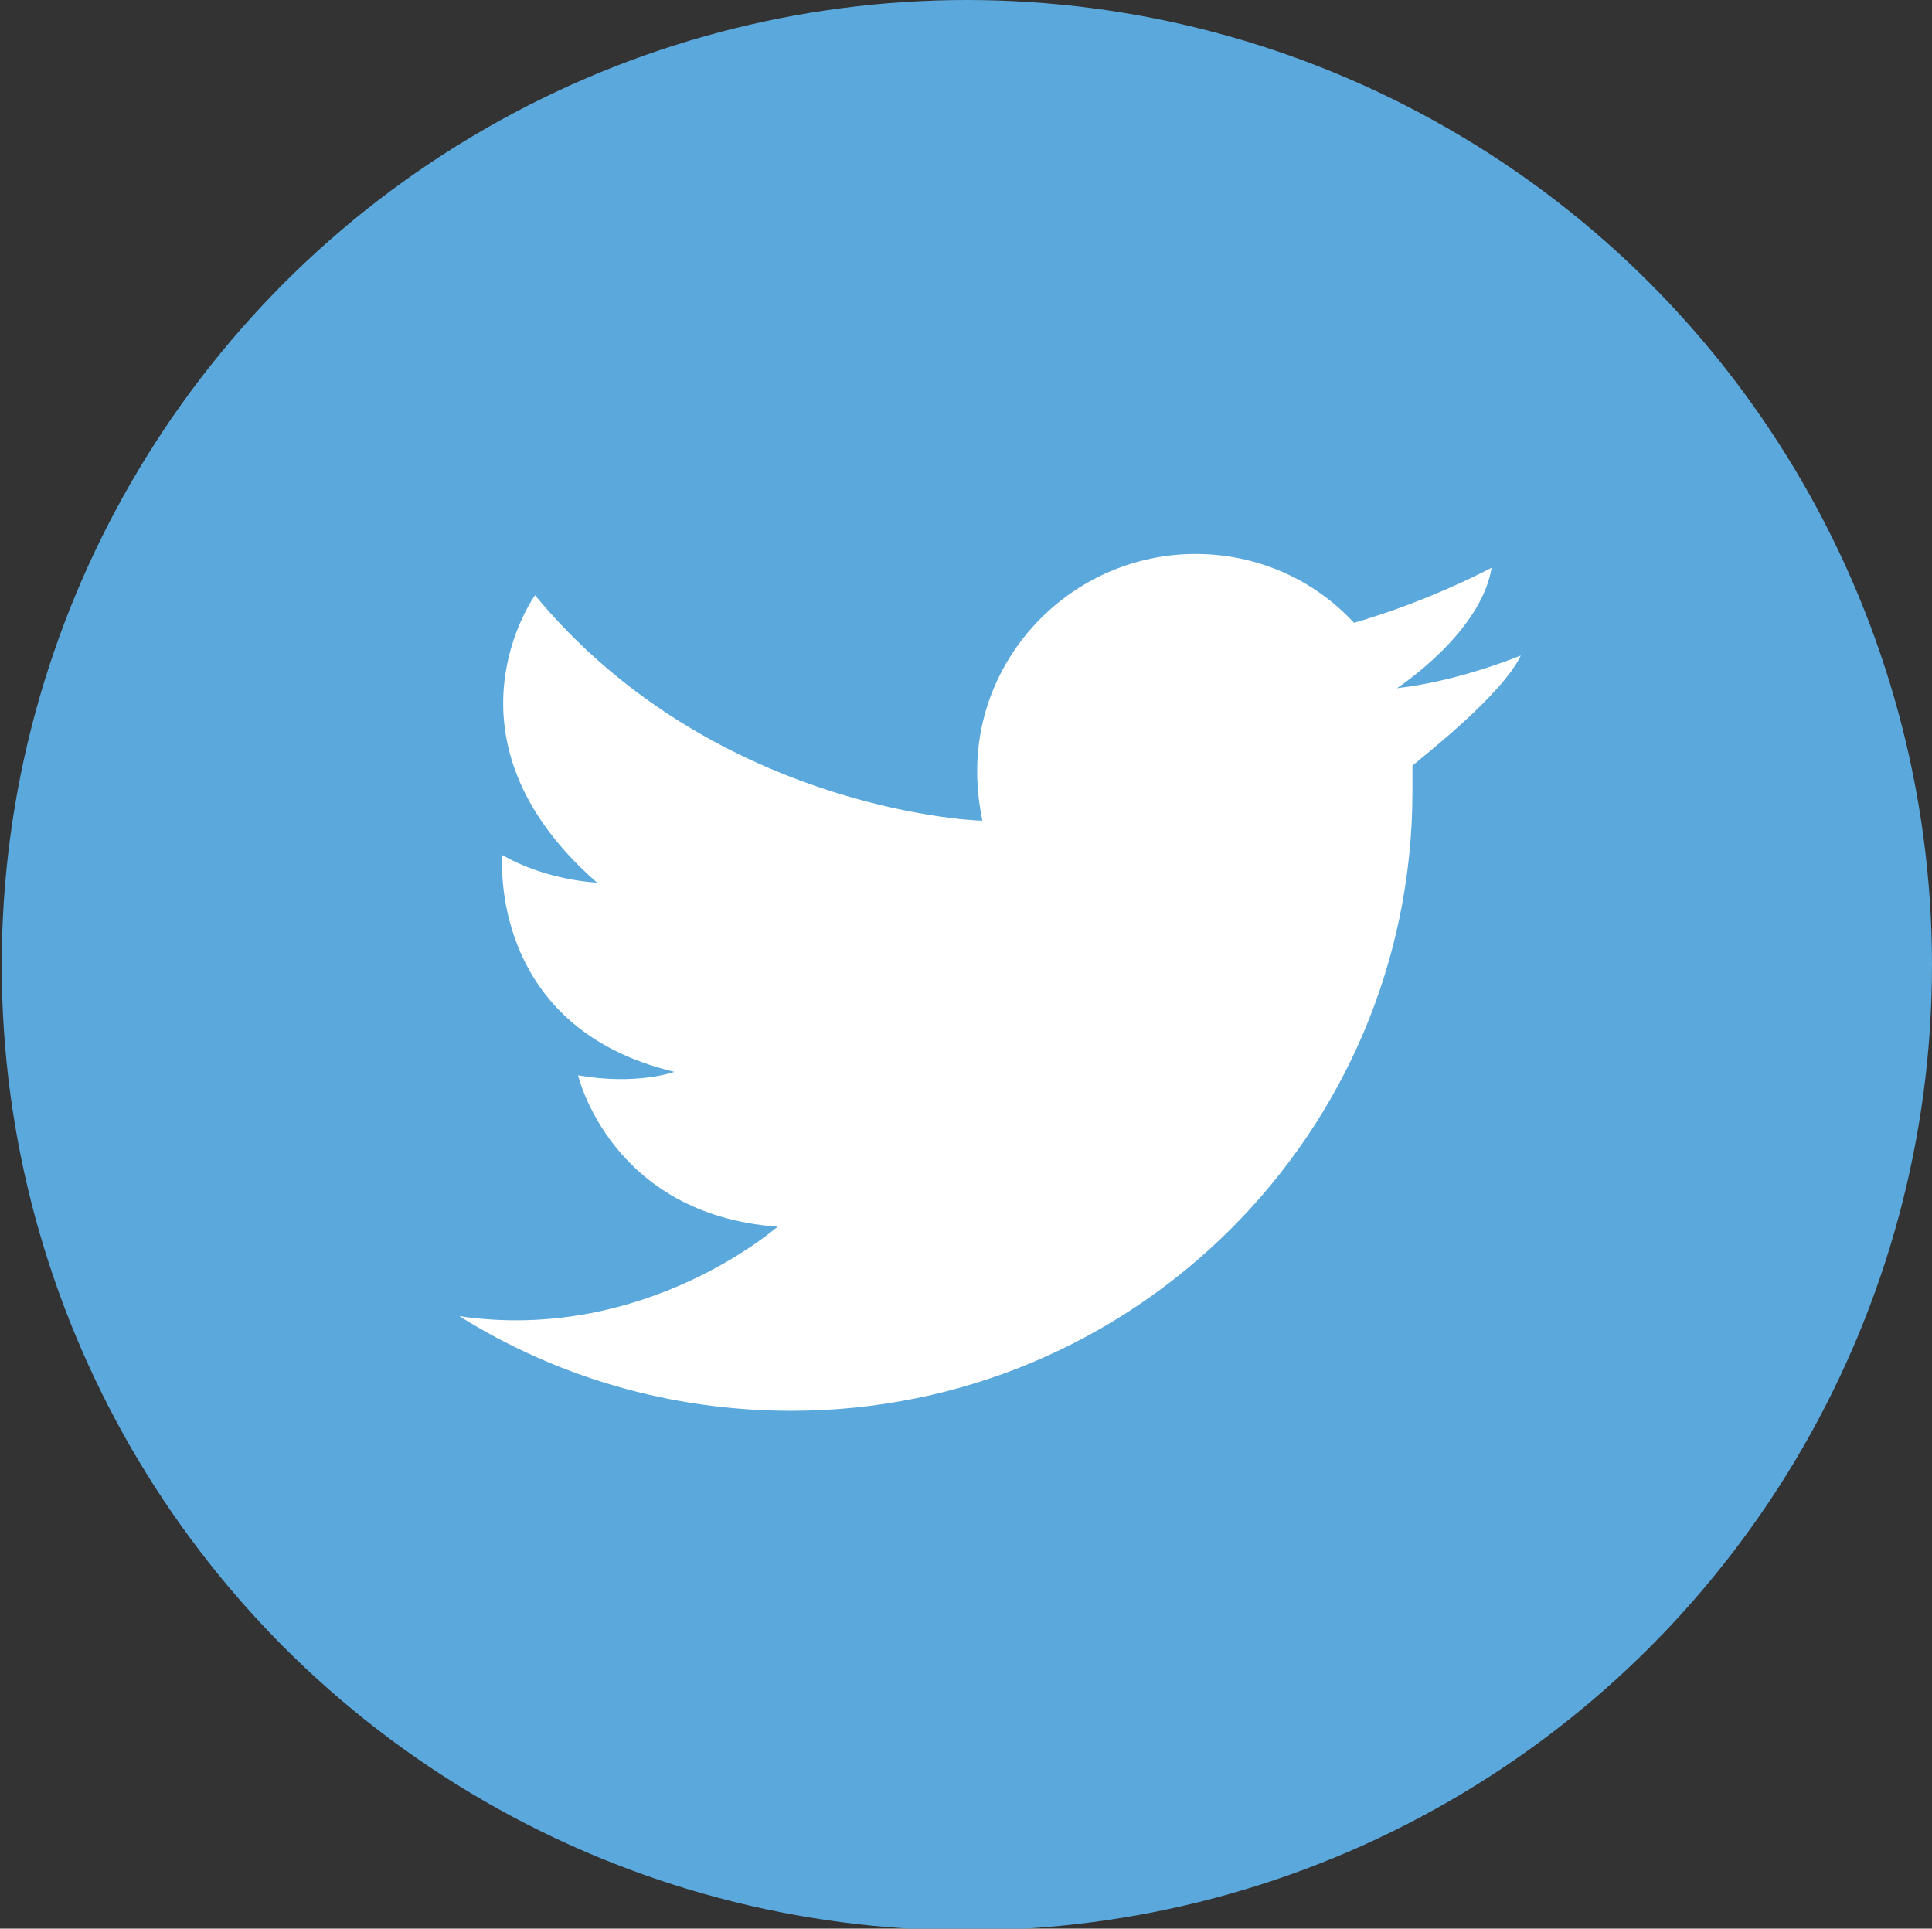 <svg xmlns="http://www.w3.org/2000/svg" viewBox="0 0 112.3 112.1"><rect x="0" y="0" width="112.3" height="112.1" fill="#333333" stroke="none"/><circle cx="56.2" cy="56.1" r="56.1" fill="#5ba8dd"/><path d="M26.7 76.5C32.3 80 38.9 82 46 82c19.9 0 36.1-16.1 36.1-36v-1.5c.7-.6 5.2-4.1 6.3-6.4 0 0-3.6 1.5-7.2 1.9.3-.2 4.9-3.3 5.5-7 0 0-2.6 1.4-6.1 2.6-.6.2-1.2.4-1.9.6-2.3-2.5-5.6-4-9.2-4-7 0-12.7 5.7-12.7 12.6 0 1 .1 1.9.3 2.9-1 0-15.9-.9-26-13.1 0 0-6 8.3 3.6 16.7 0 0-2.9-.1-5.5-1.6 0 0-.9 10 10 12.6 0 0-2.2.8-5.6.2 0 0 1.9 8.1 11.6 8.8.1-.1-7.6 6.8-18.5 5.2z" fill="#fff"/></svg>